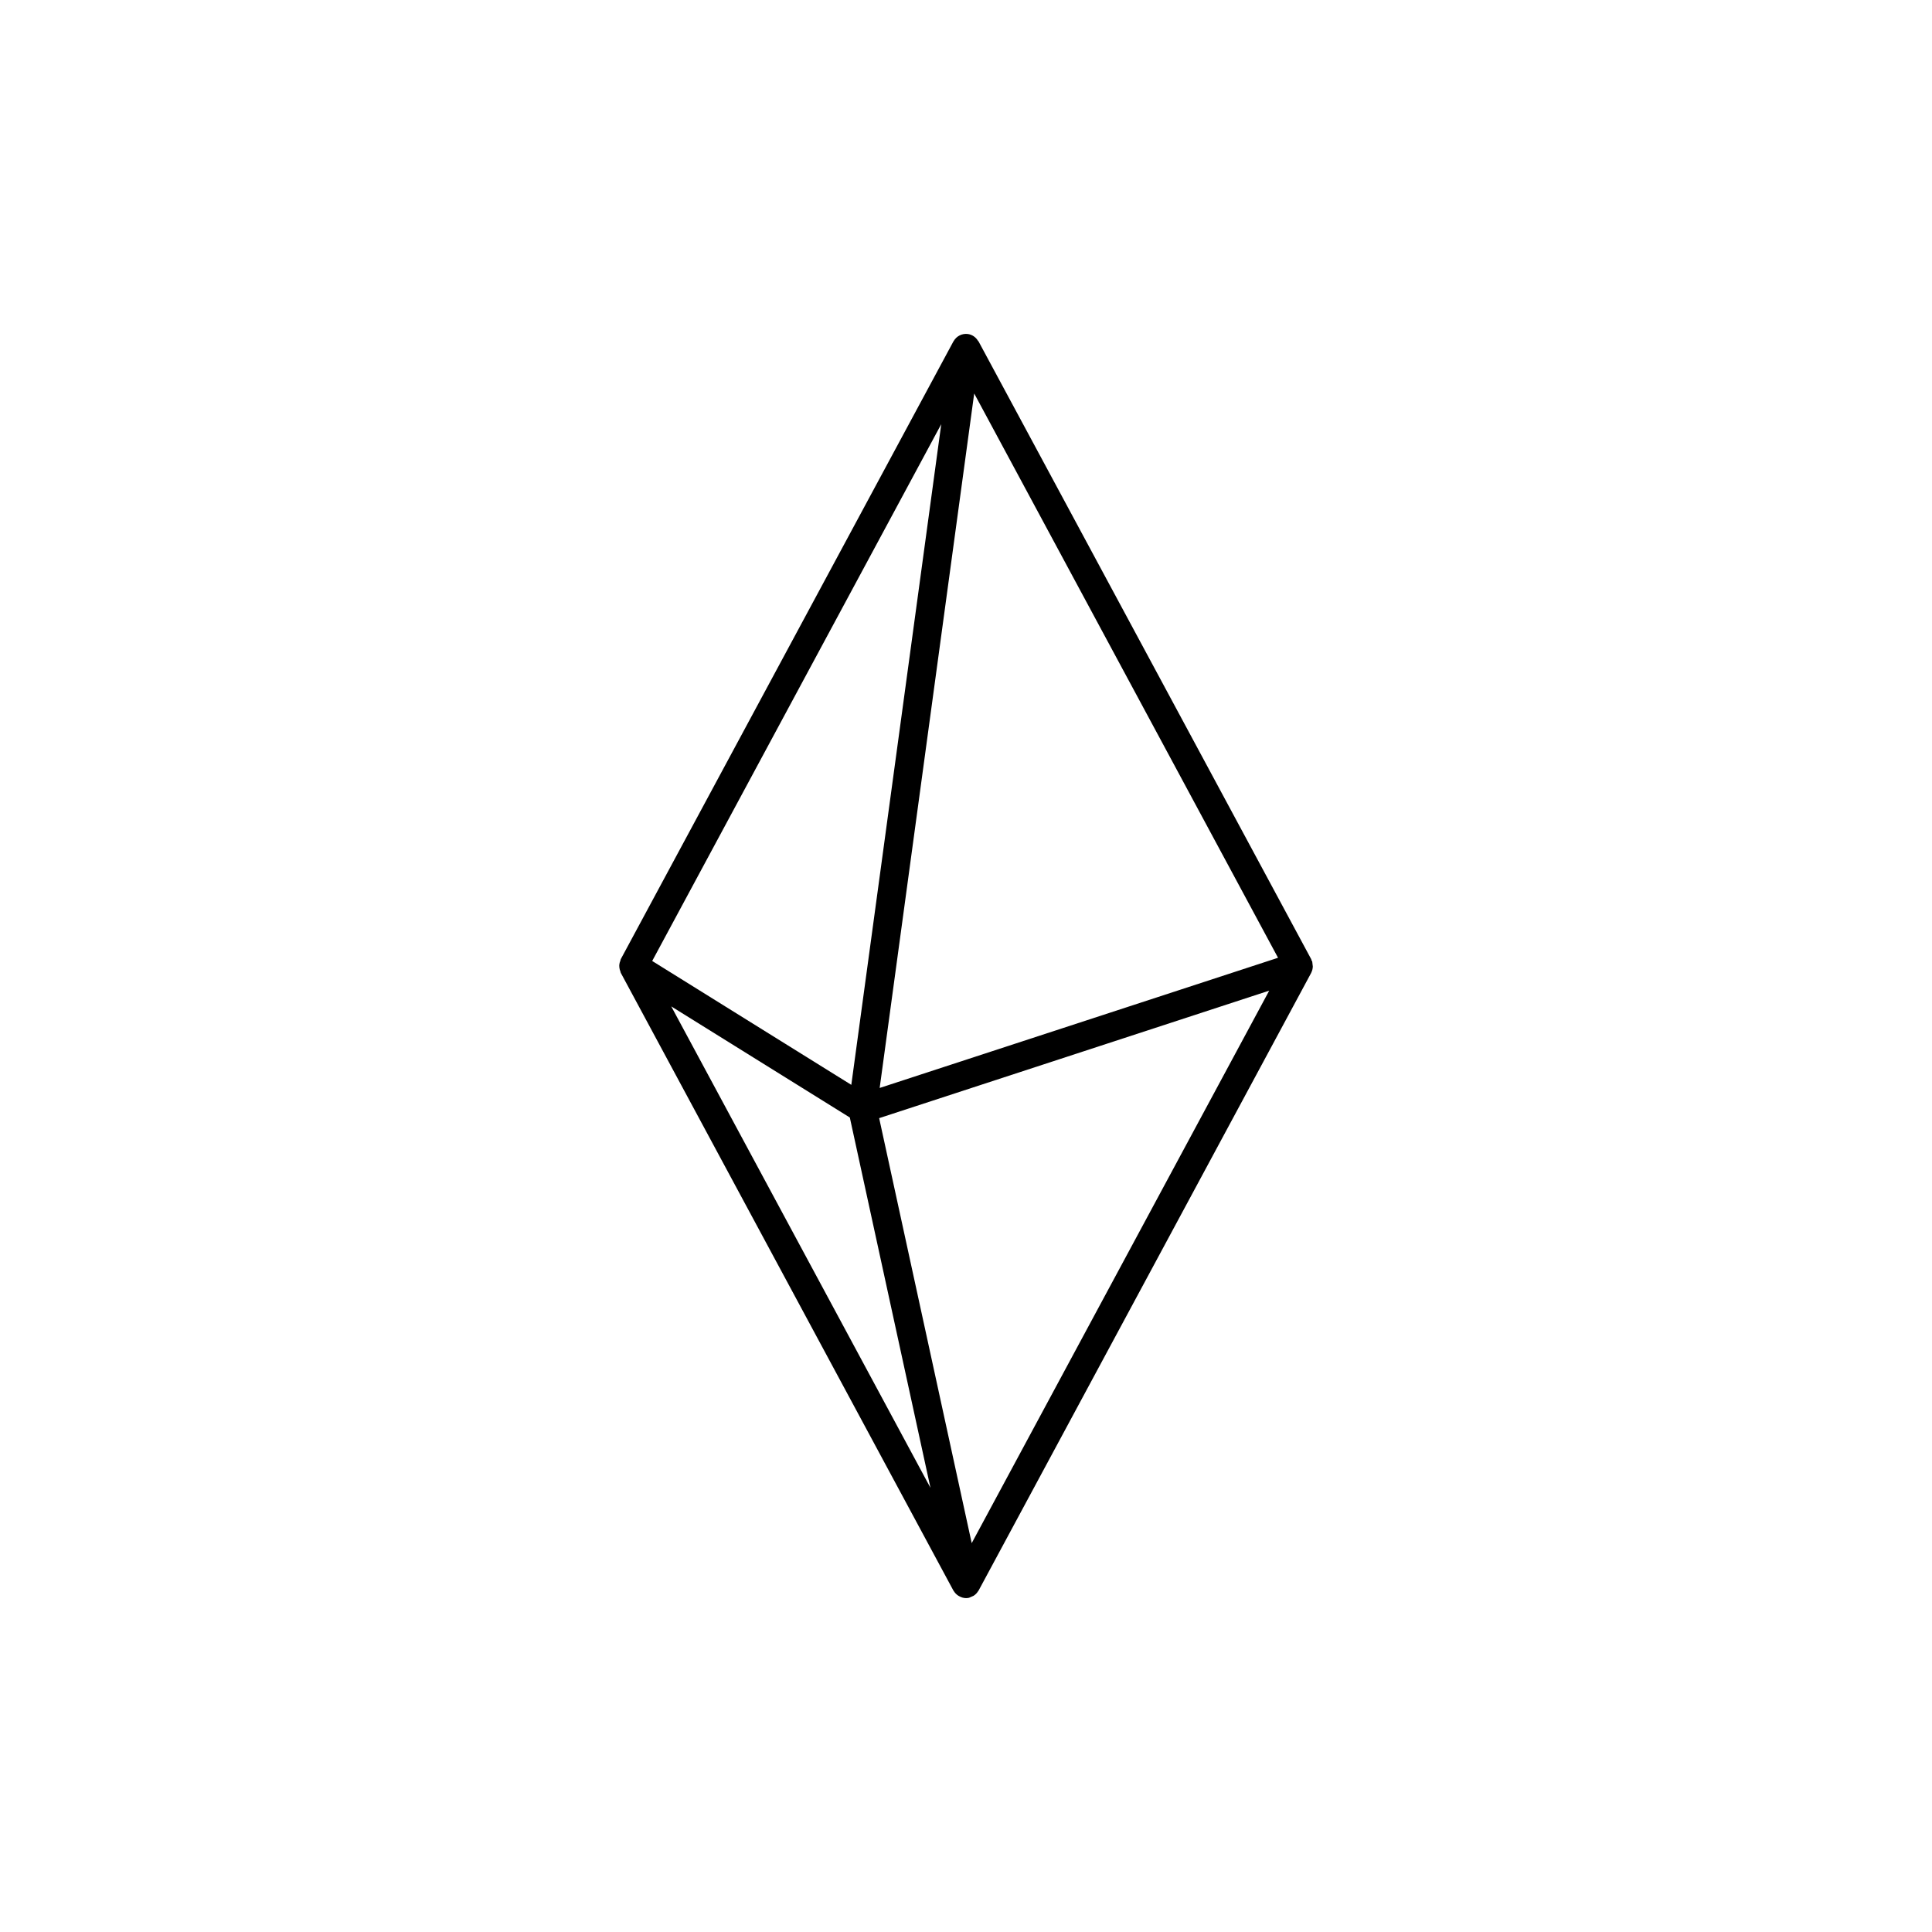 <?xml version="1.0" encoding="UTF-8"?>
<!-- Uploaded to: ICON Repo, www.svgrepo.com, Generator: ICON Repo Mixer Tools -->
<svg fill="#000000" width="800px" height="800px" version="1.1" viewBox="144 144 512 512" xmlns="http://www.w3.org/2000/svg">
 <path d="m308.13 400.31c0.031 0.398 0.133 0.785 0.289 1.152 0.047 0.105 0.027 0.227 0.082 0.328l88.168 163.74c0.016 0.027 0.051 0.039 0.066 0.066v0.004c0.297 0.508 0.707 0.941 1.207 1.262 0.105 0.062 0.211 0.125 0.324 0.18 0.527 0.297 1.121 0.461 1.727 0.477h0.004c0.27 0 0.539-0.031 0.805-0.09 0.402-0.176 0.809-0.355 1.215-0.531 0.504-0.324 0.926-0.762 1.227-1.281 0.02-0.035 0.062-0.047 0.082-0.082l88.168-163.74 0.008-0.035-0.004-0.004c0.258-0.504 0.398-1.059 0.41-1.625-0.051-0.434-0.102-0.871-0.152-1.305-0.059-0.121-0.125-0.238-0.199-0.352-0.039-0.086-0.023-0.184-0.066-0.266l-88.168-163.74c-0.035-0.062-0.105-0.082-0.141-0.141v0.004c-0.57-0.984-1.555-1.652-2.676-1.816-1.535-0.203-3.043 0.555-3.793 1.91l-0.043 0.043-88.168 163.74c-0.059 0.109-0.039 0.234-0.086 0.344v0.004c-0.168 0.383-0.273 0.793-0.305 1.211-0.008 0.184 0 0.363 0.02 0.543zm93.383 152.64-24.527-112.63 103.37-33.789zm-24.391-120.63 25.051-184.04 80.52 149.54zm-7.516-0.824-52.766-32.828 76.602-142.26zm-0.395 8.652 21.375 98.145-68.699-127.59z"/>
</svg>